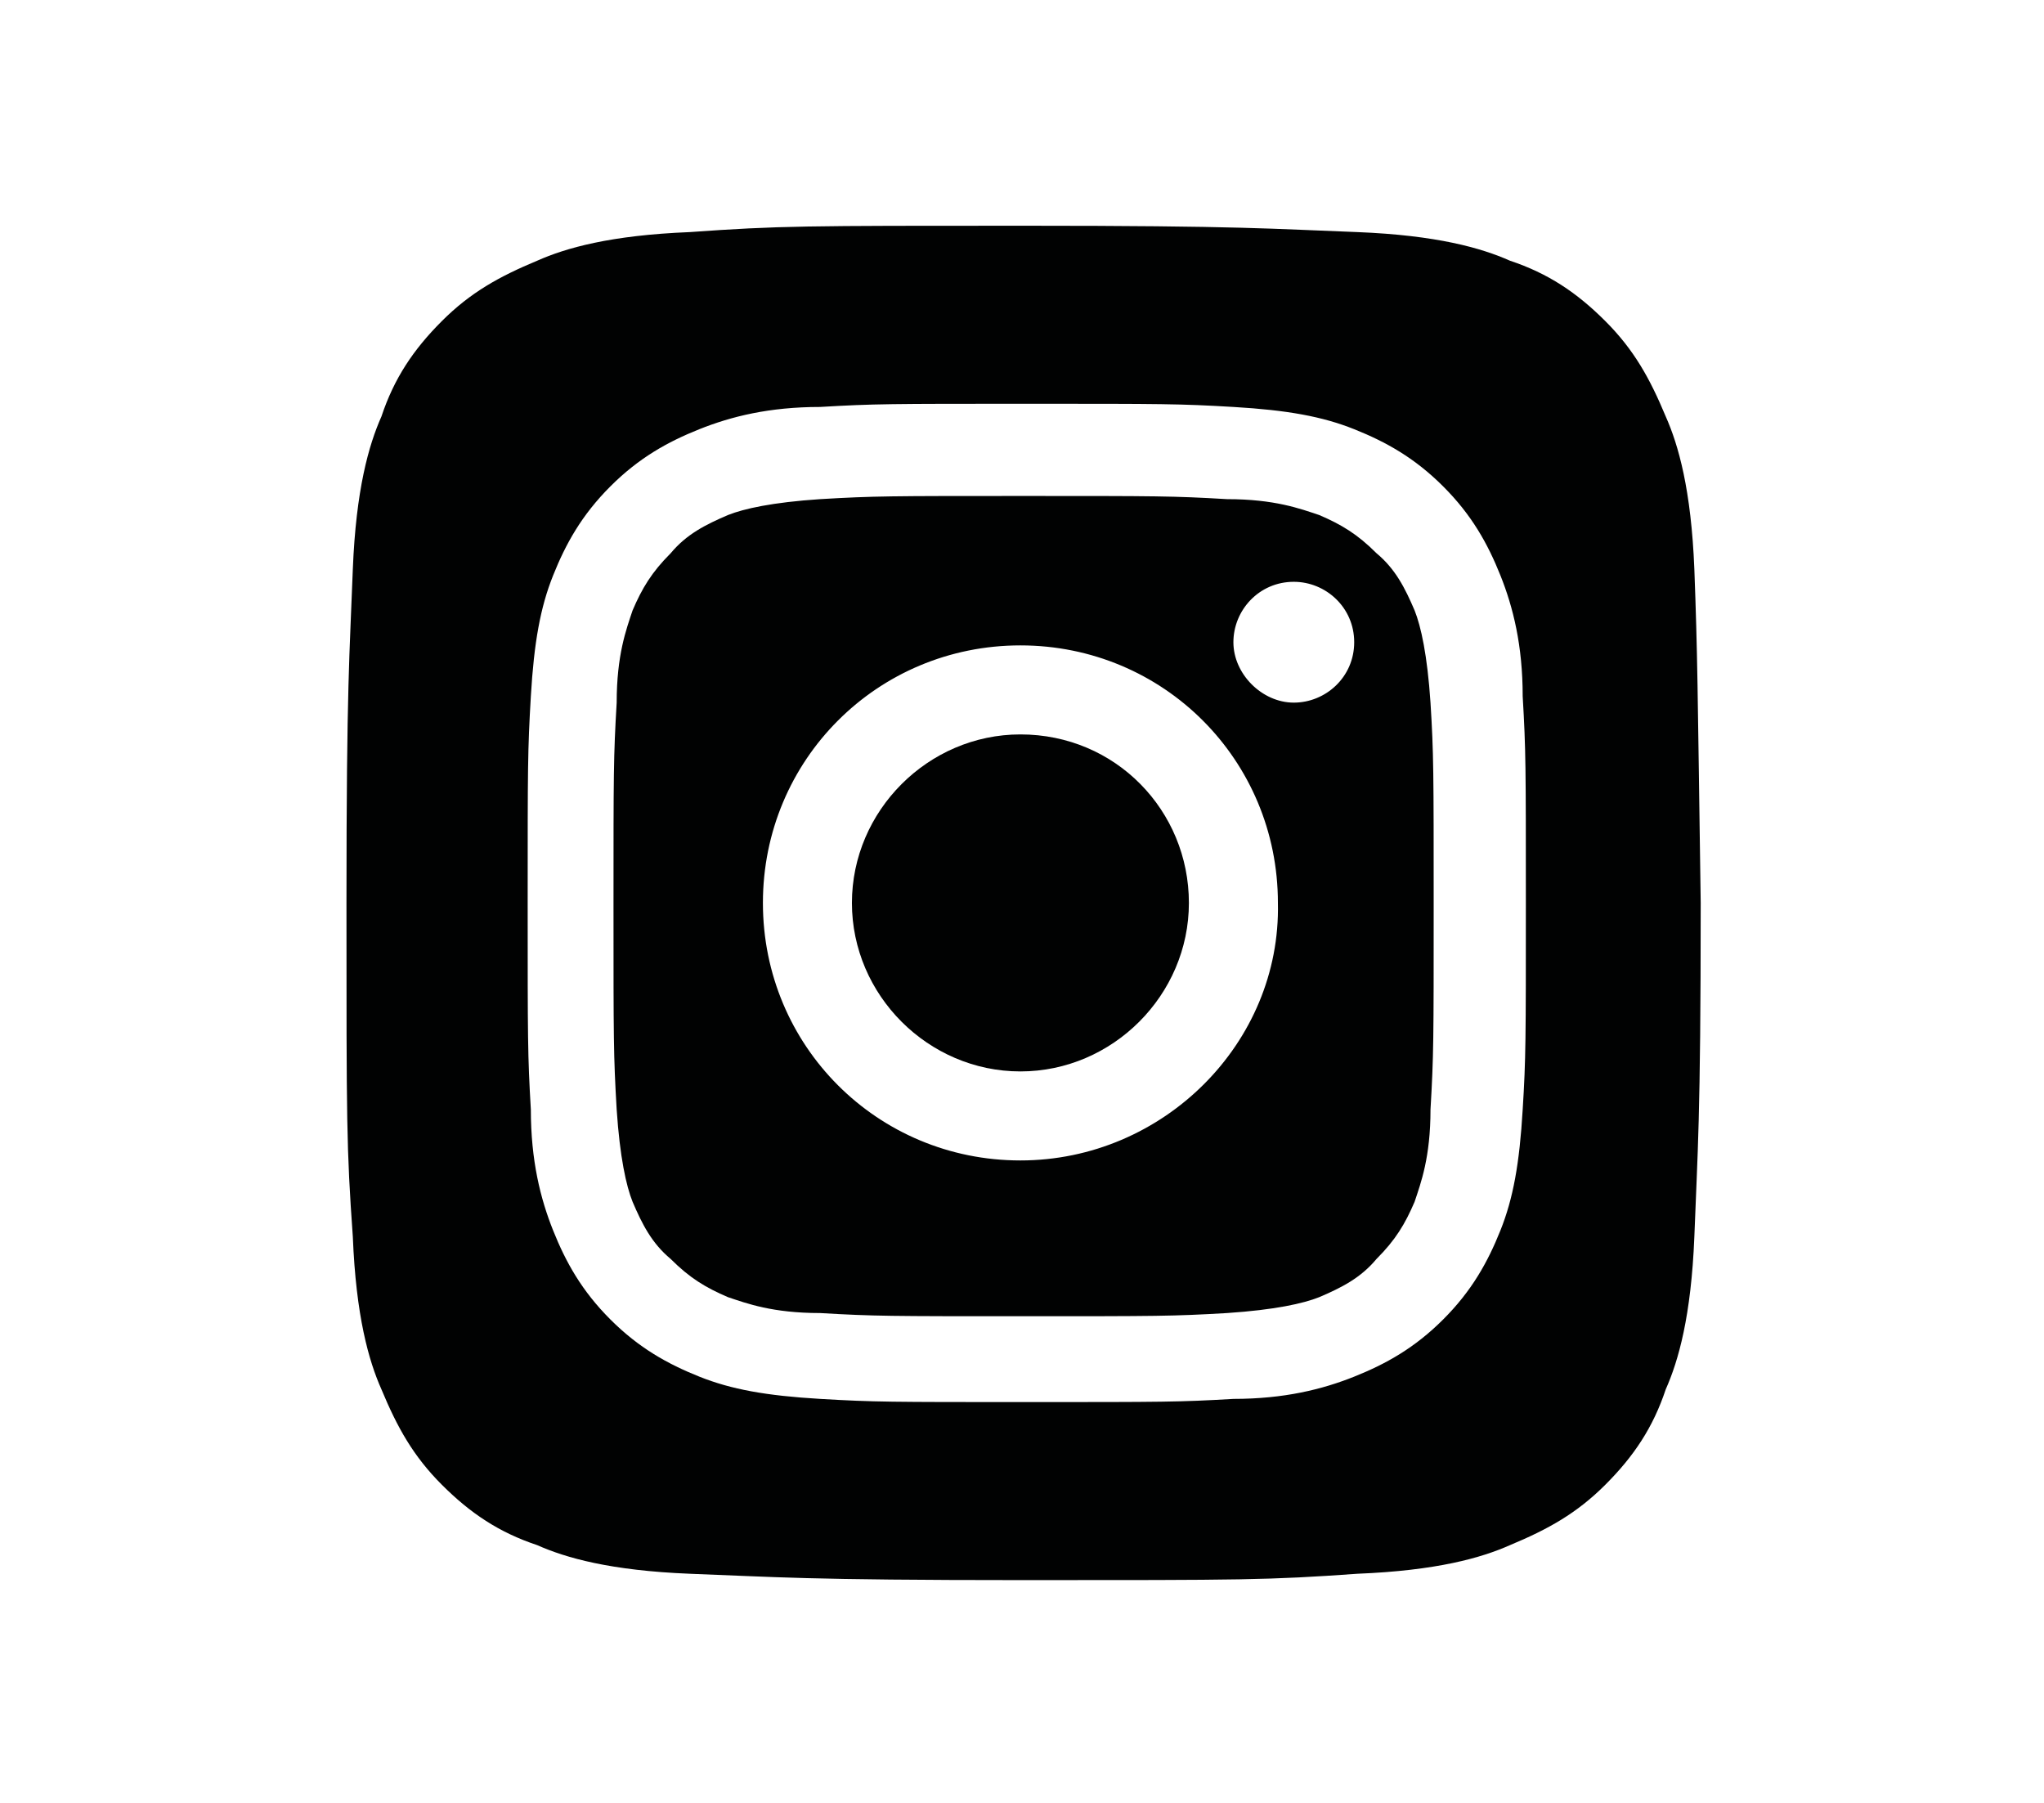 <?xml version="1.0" encoding="UTF-8"?>
<!-- Generator: Adobe Illustrator 27.9.0, SVG Export Plug-In . SVG Version: 6.00 Build 0)  -->
<svg xmlns="http://www.w3.org/2000/svg" xmlns:xlink="http://www.w3.org/1999/xlink" version="1.1" id="Ebene_1" x="0px" y="0px" viewBox="0 0 56.7 56.7" height="50px" style="enable-background:new 0 0 56.7 56.7;" xml:space="preserve">
<style type="text/css">
	.st0{fill:#010202;}
</style>
<g>
	<path class="st0" d="M44.1,34.9c-0.1,1.7-0.3,2.8-0.7,3.8c-0.4,1-0.9,1.9-1.8,2.8c-0.9,0.9-1.8,1.4-2.8,1.8c-1,0.4-2.2,0.7-3.8,0.7   c-1.7,0.1-2.2,0.1-6.5,0.1c-4.3,0-4.8,0-6.5-0.1c-1.7-0.1-2.8-0.3-3.8-0.7c-1-0.4-1.9-0.9-2.8-1.8c-0.9-0.9-1.4-1.8-1.8-2.8   c-0.4-1-0.7-2.2-0.7-3.8c-0.1-1.7-0.1-2.2-0.1-6.5c0-4.3,0-4.8,0.1-6.5c0.1-1.7,0.3-2.8,0.7-3.8c0.4-1,0.9-1.9,1.8-2.8   c0.9-0.9,1.8-1.4,2.8-1.8c1-0.4,2.2-0.7,3.8-0.7h0c1.7-0.1,2.2-0.1,6.5-0.1c4.3,0,4.8,0,6.5,0.1c1.7,0.1,2.8,0.3,3.8,0.7   c1,0.4,1.9,0.9,2.8,1.8c0.9,0.9,1.4,1.8,1.8,2.8c0.4,1,0.7,2.2,0.7,3.8c0.1,1.7,0.1,2.2,0.1,6.5C44.2,32.7,44.2,33.3,44.1,34.9    M49.5,17.9c-0.1-2.5-0.5-3.9-0.9-4.8c-0.5-1.2-1-2.1-1.9-3c-0.9-0.9-1.8-1.5-3-1.9c-0.9-0.4-2.3-0.8-4.8-0.9   c-2.7-0.1-3.6-0.2-10.5-0.2s-7.7,0-10.5,0.2c-2.5,0.1-3.9,0.5-4.8,0.9c-1.2,0.5-2.1,1-3,1.9c-0.9,0.9-1.5,1.8-1.9,3   c-0.4,0.9-0.8,2.3-0.9,4.8c-0.1,2.7-0.2,3.6-0.2,10.5c0,6.9,0,7.7,0.2,10.5c0.1,2.5,0.5,3.9,0.9,4.8c0.5,1.2,1,2.1,1.9,3   c0.9,0.9,1.8,1.5,3,1.9c0.9,0.4,2.3,0.8,4.8,0.9c2.7,0.1,3.6,0.2,10.5,0.2s7.7,0,10.5-0.2c2.5-0.1,3.9-0.5,4.8-0.9   c1.2-0.5,2.1-1,3-1.9c0.9-0.9,1.5-1.8,1.9-3c0.4-0.9,0.8-2.3,0.9-4.8c0.1-2.7,0.2-3.6,0.2-10.5C49.6,21.4,49.6,20.6,49.5,17.9"></path>
	<path class="st0" d="M28.3,23.1c-2.9,0-5.3,2.4-5.3,5.3s2.4,5.3,5.3,5.3s5.3-2.4,5.3-5.3S31.3,23.1,28.3,23.1"></path>
	<path class="st0" d="M36.9,22.1c-1,0-1.9-0.9-1.9-1.9c0-1,0.8-1.9,1.9-1.9c1,0,1.9,0.8,1.9,1.9C38.8,21.3,37.9,22.1,36.9,22.1    M28.3,36.5c-4.5,0-8.1-3.6-8.1-8.1c0-4.5,3.6-8.1,8.1-8.1c4.5,0,8.1,3.6,8.1,8.1C36.5,32.8,32.8,36.5,28.3,36.5 M41.2,22.1   c-0.1-1.5-0.3-2.4-0.5-2.9c-0.3-0.7-0.6-1.3-1.2-1.8c-0.6-0.6-1.1-0.9-1.8-1.2c-0.6-0.2-1.4-0.5-2.9-0.5c-1.7-0.1-2.2-0.1-6.4-0.1   c-4.2,0-4.7,0-6.4,0.1c-1.5,0.1-2.4,0.3-2.9,0.5c-0.7,0.3-1.3,0.6-1.8,1.2c-0.6,0.6-0.9,1.1-1.2,1.8c-0.2,0.6-0.5,1.4-0.5,2.9   c-0.1,1.7-0.1,2.2-0.1,6.4c0,4.2,0,4.7,0.1,6.4c0.1,1.5,0.3,2.4,0.5,2.9c0.3,0.7,0.6,1.3,1.2,1.8c0.6,0.6,1.1,0.9,1.8,1.2   c0.6,0.2,1.4,0.5,2.9,0.5c1.7,0.1,2.2,0.1,6.4,0.1c4.2,0,4.7,0,6.4-0.1c1.5-0.1,2.4-0.3,2.9-0.5c0.7-0.3,1.3-0.6,1.8-1.2   c0.6-0.6,0.9-1.1,1.2-1.8c0.2-0.6,0.5-1.4,0.5-2.9c0.1-1.7,0.1-2.2,0.1-6.4S41.3,23.7,41.2,22.1"></path>
</g>
</svg>
